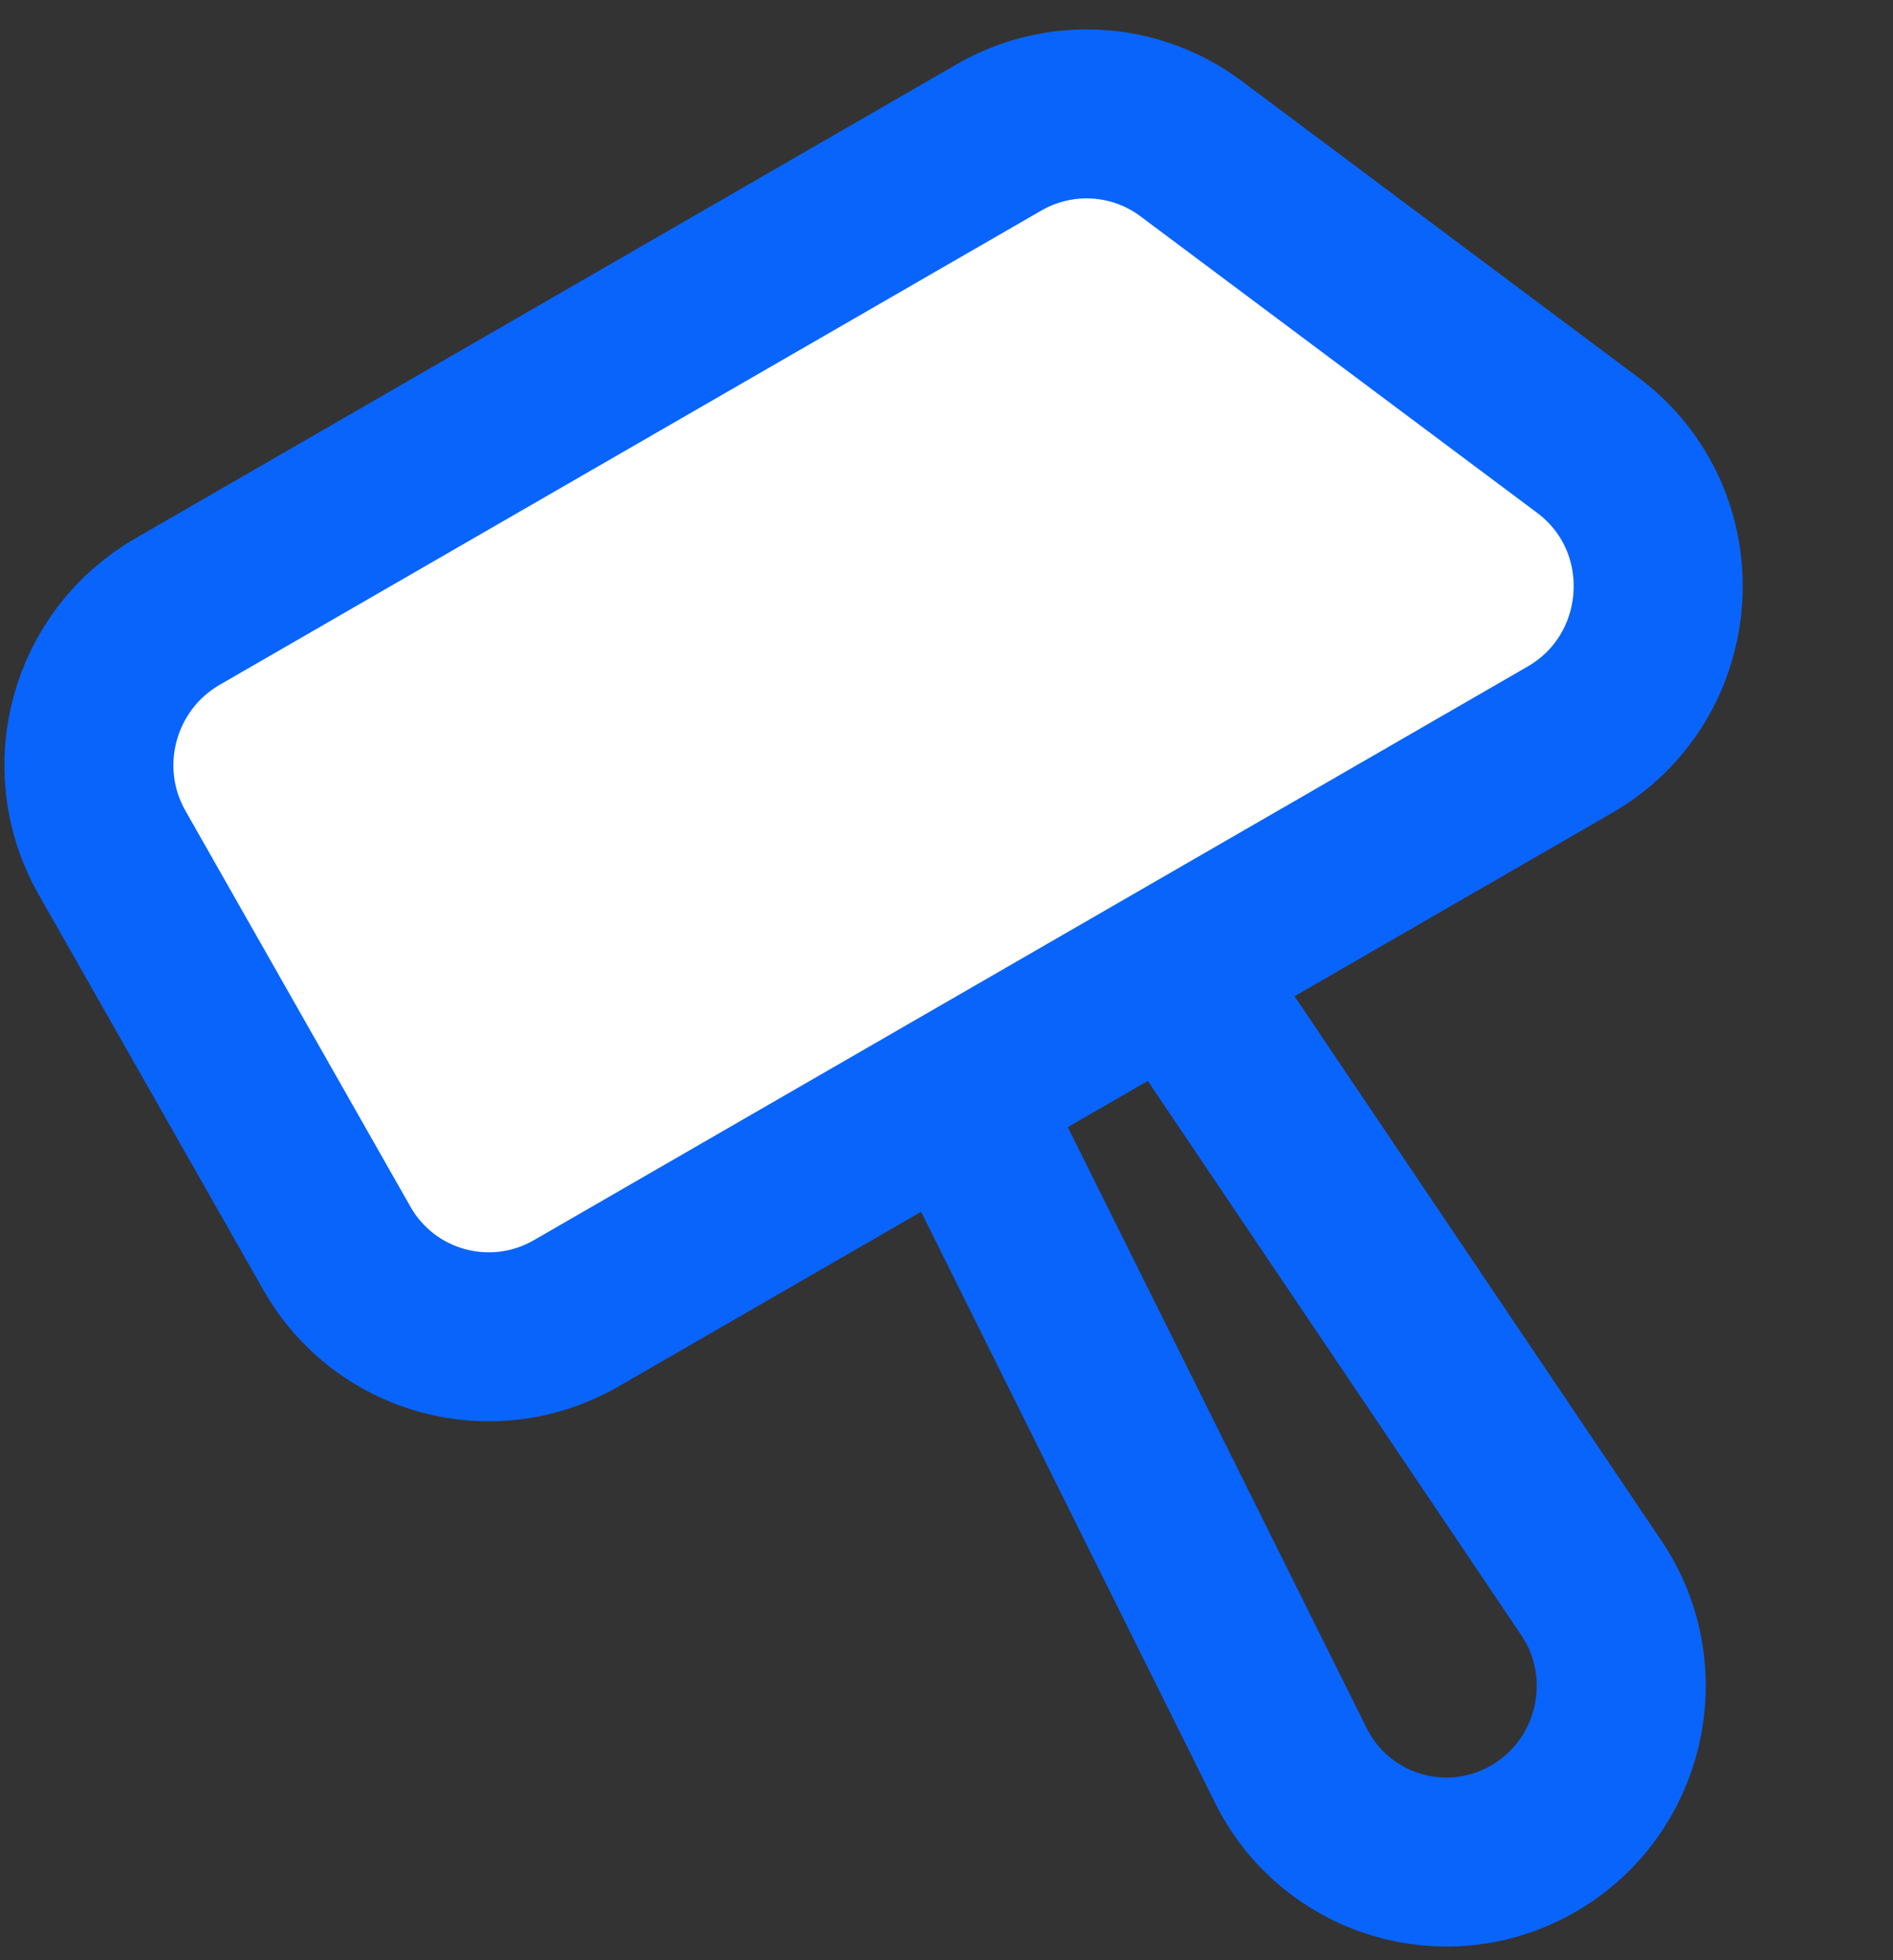 <svg width="28" height="29" viewBox="0 0 28 29" fill="none" xmlns="http://www.w3.org/2000/svg">
<rect x="0" y="0" width="28" height="29" fill="#333333" stroke="none"/>
<path d="M14.066 16.008C13.63 15.131 13.953 14.062 14.8 13.573V13.573C15.635 13.091 16.696 13.336 17.234 14.135L23.538 23.492C24.379 24.741 23.983 26.449 22.679 27.202V27.202C21.393 27.944 19.756 27.45 19.094 26.12L14.066 16.008Z" stroke="#0964FC" stroke-width="2.5"/>
<path d="M1.656 12.612C0.946 11.363 1.38 9.768 2.624 9.049L14.778 2.032C15.675 1.515 16.789 1.58 17.616 2.198L23.485 6.586C24.982 7.706 24.842 10.007 23.218 10.945L8.522 19.43C7.277 20.148 5.693 19.718 4.983 18.468L1.656 12.612Z" fill="white" stroke="#0964FC" stroke-width="2.5"/>
</svg>

